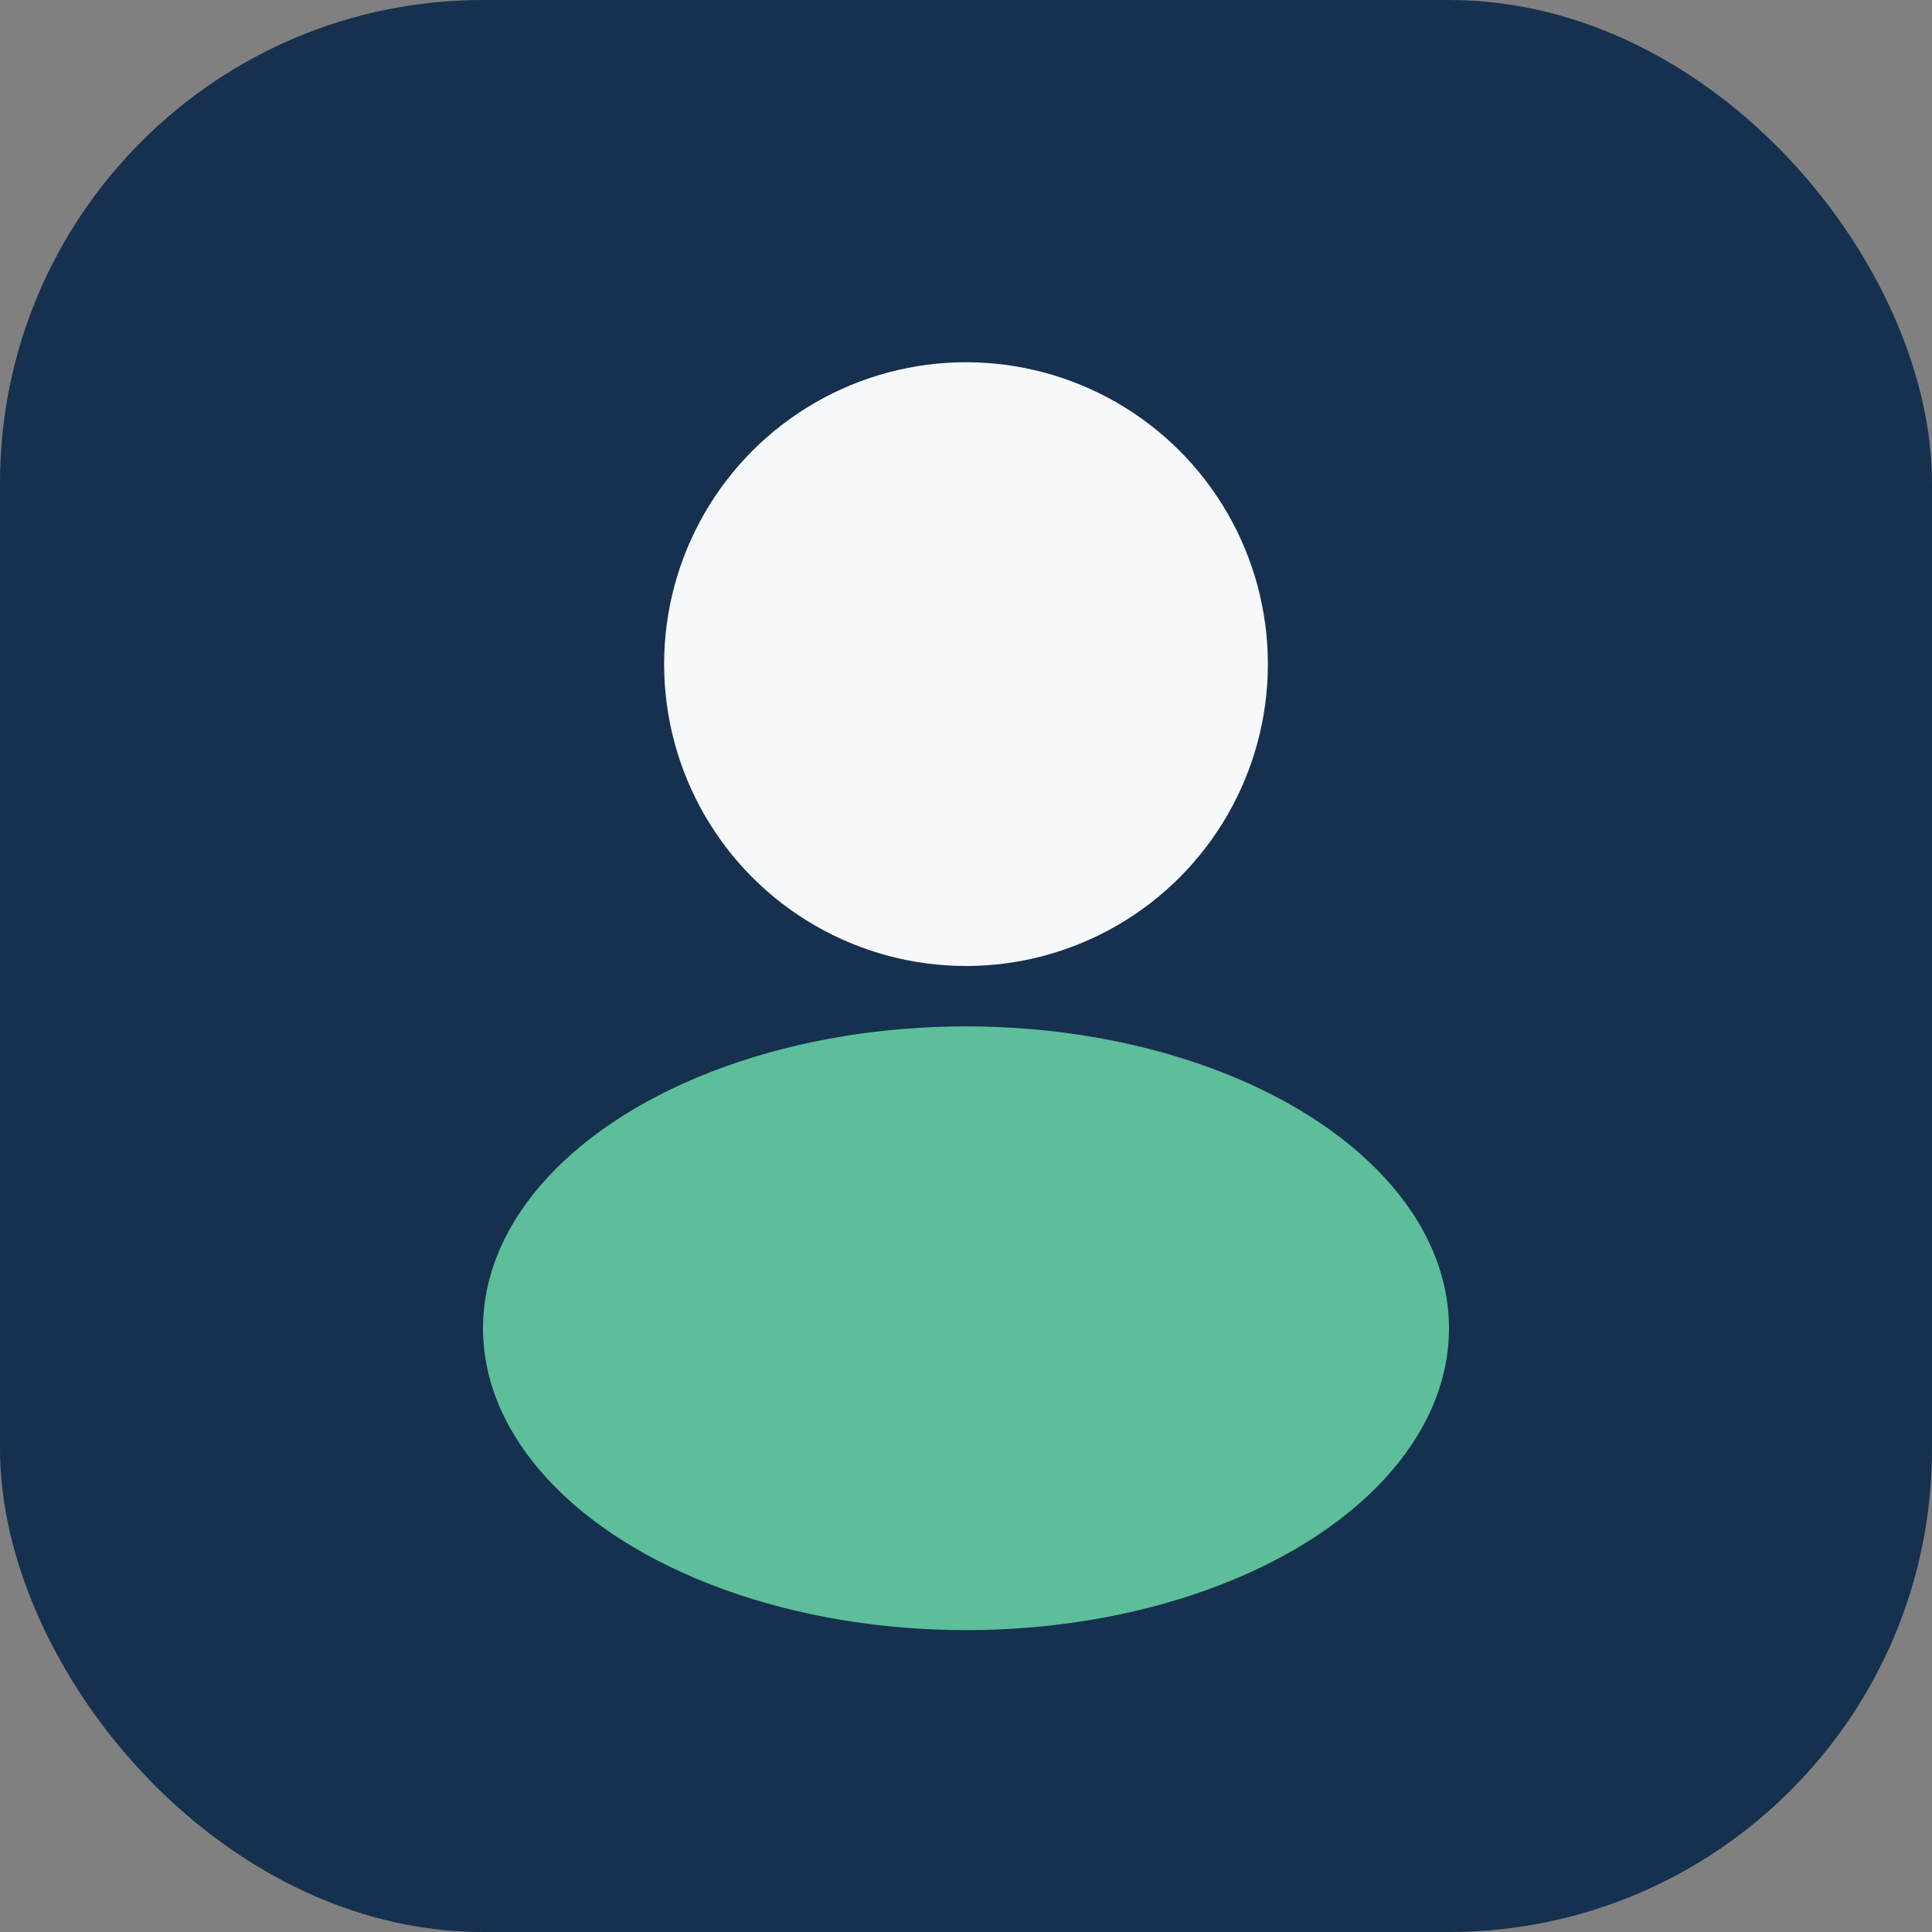 <?xml version="1.0" encoding="UTF-8"?>
<svg xmlns="http://www.w3.org/2000/svg" width="32" height="32" viewBox="0 0 32 32"><rect x="0" y="0" width="32" height="32" fill="#808080" stroke="none"/><rect width="32" height="32" rx="8" fill="#16304F"/><ellipse cx="16" cy="22" rx="8" ry="5" fill="#5DBE9A"/><circle cx="16" cy="11" r="5" fill="#F6F8F9"/></svg>